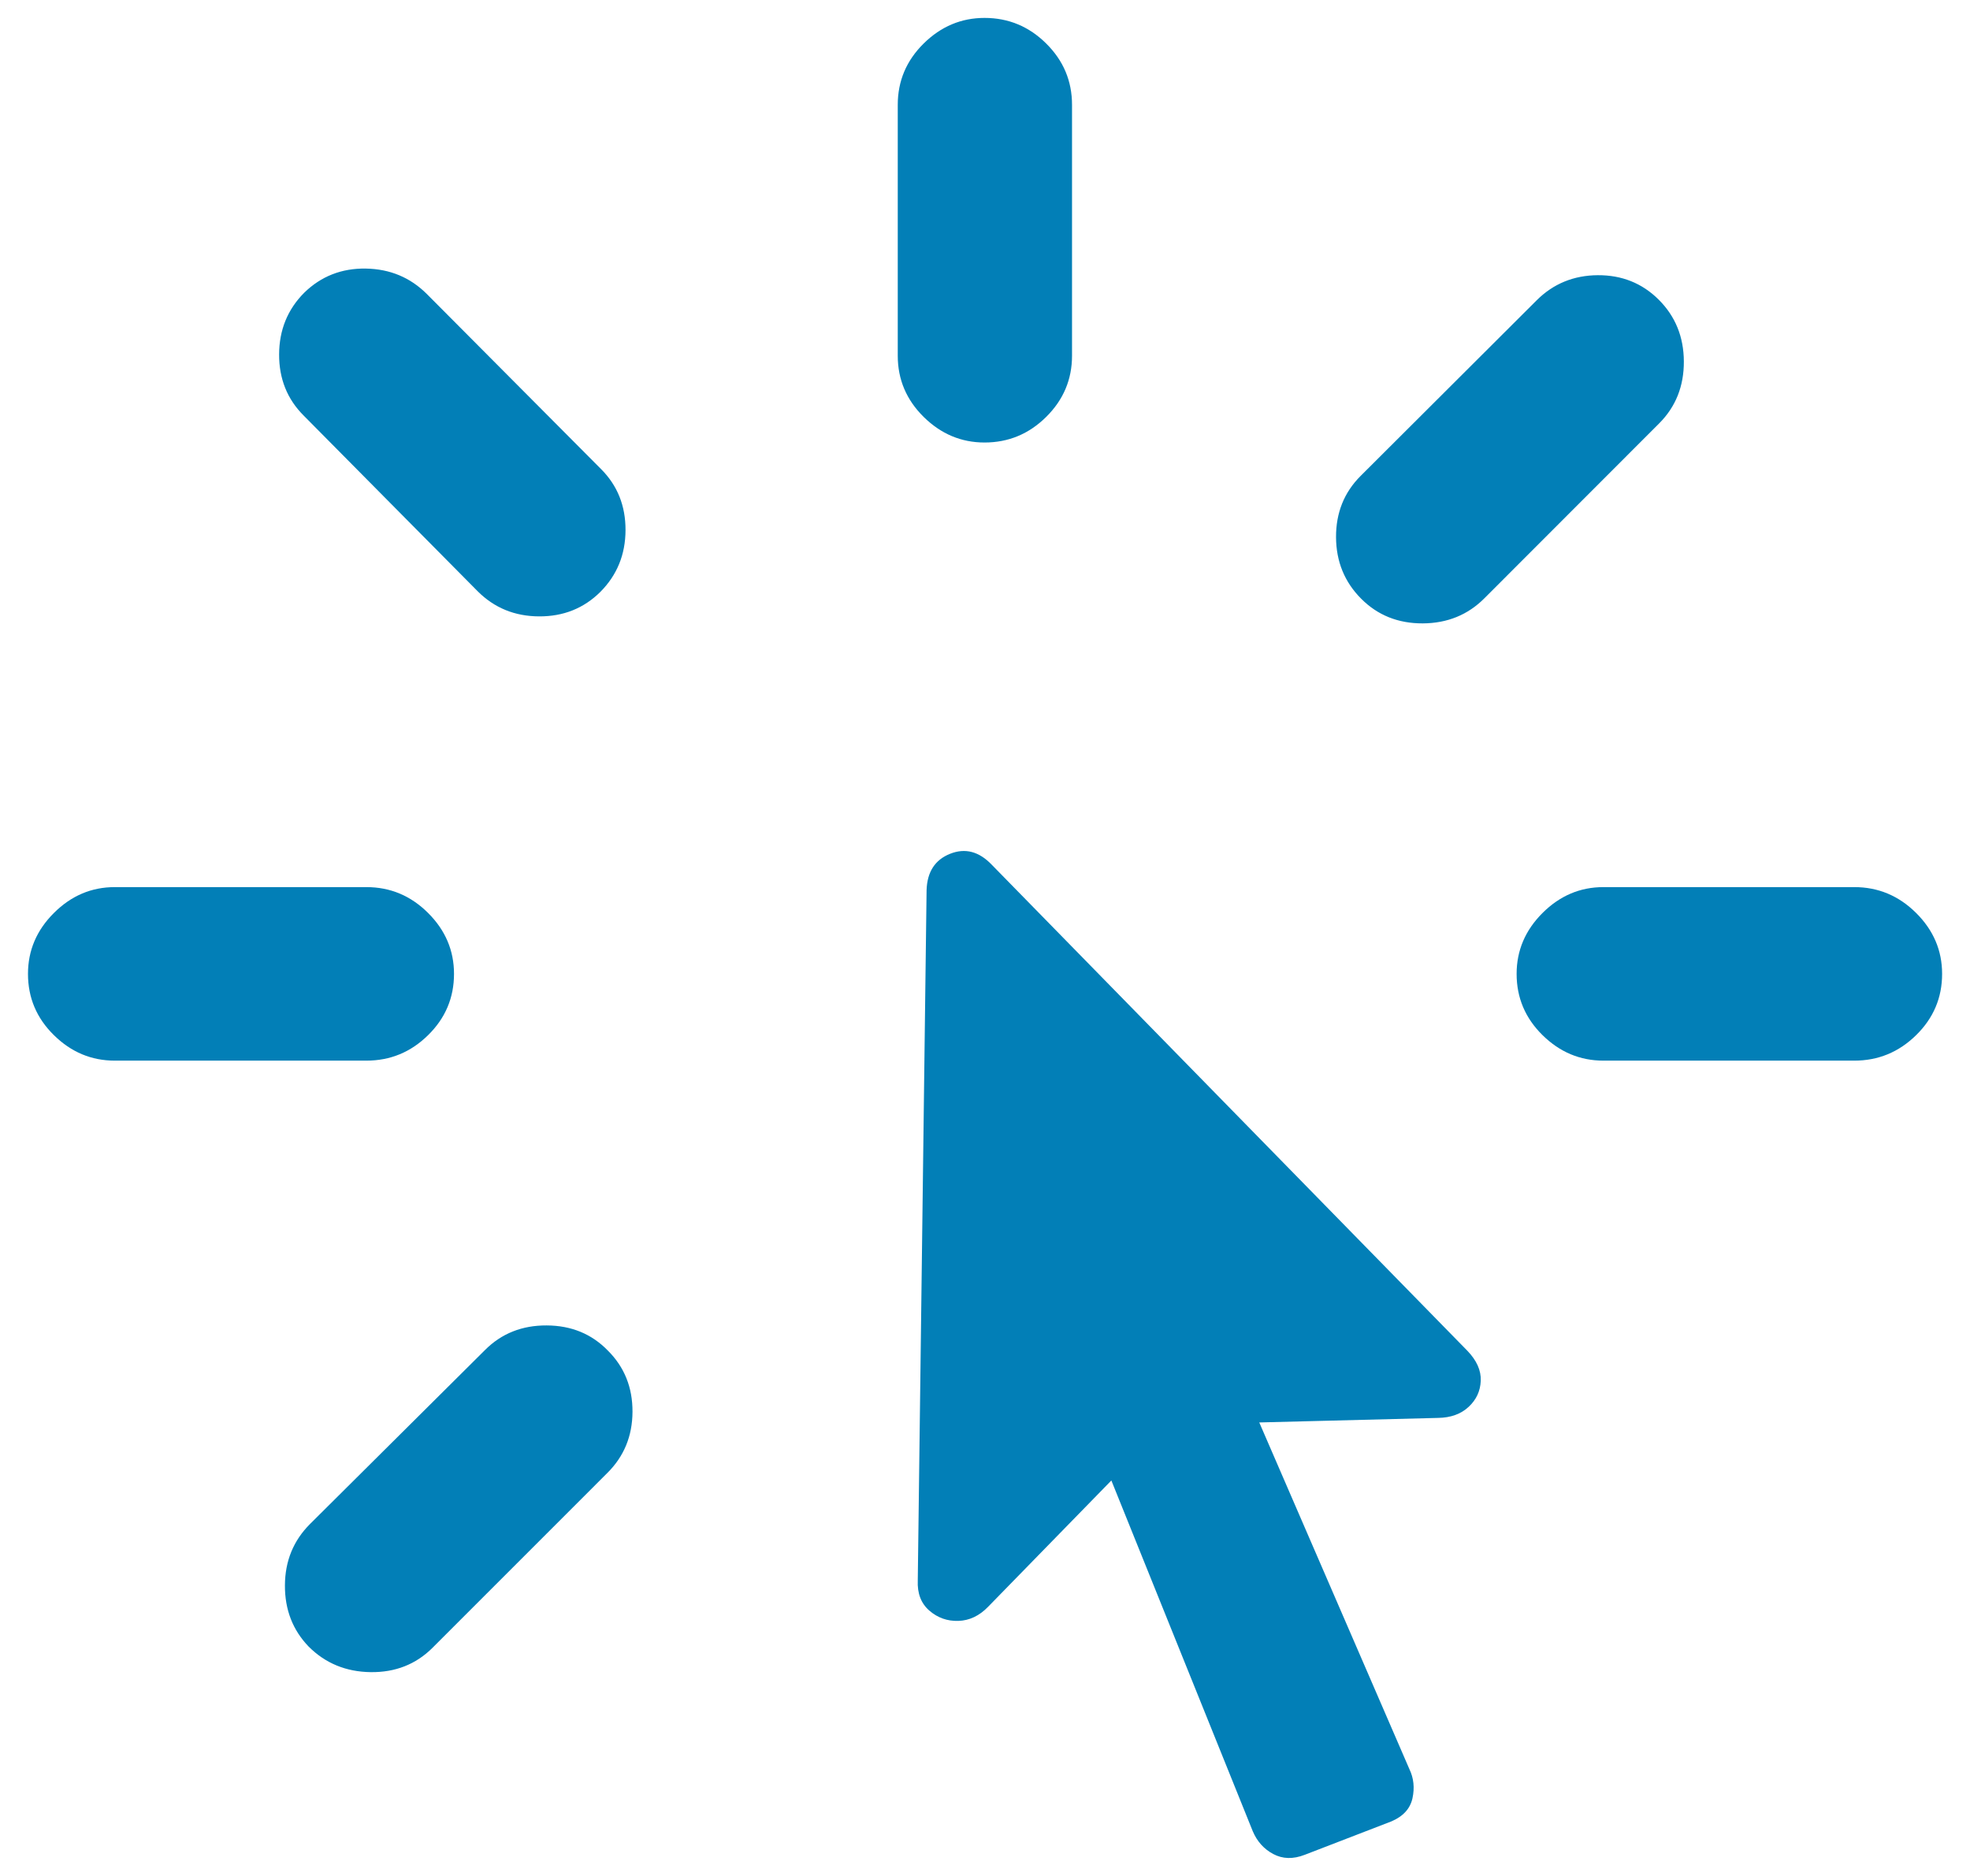 <?xml version="1.0" encoding="UTF-8"?>
<svg width="63px" height="60px" viewBox="0 0 63 60" version="1.1" xmlns="http://www.w3.org/2000/svg" xmlns:xlink="http://www.w3.org/1999/xlink">
    <title>􀇰</title>
    <g id="Design" stroke="none" stroke-width="1" fill="none" fill-rule="evenodd">
        <g id="The-platform-01" transform="translate(-760, -4541)" fill="#027FB7" fill-rule="nonzero">
            <g id="􀇰" transform="translate(760.895, 4541.573)">
                <path d="M9.021,48.168 C8.488,48.701 8.22,49.355 8.217,50.133 C8.213,50.91 8.467,51.564 8.978,52.093 C9.511,52.625 10.17,52.897 10.957,52.908 C11.743,52.918 12.401,52.661 12.931,52.135 L18.523,46.542 C19.059,46.013 19.329,45.359 19.332,44.58 C19.335,43.801 19.073,43.149 18.543,42.622 C18.026,42.09 17.373,41.822 16.587,41.819 C15.801,41.815 15.144,42.077 14.619,42.602 L9.021,48.168 Z M2.775,27.8 C2.03,27.8 1.381,28.076 0.829,28.627 C0.276,29.178 0,29.827 0,30.575 C0,31.339 0.276,31.992 0.829,32.535 C1.381,33.079 2.03,33.35 2.775,33.35 L10.822,33.35 C11.585,33.35 12.243,33.079 12.795,32.535 C13.348,31.992 13.624,31.339 13.624,30.575 C13.624,29.827 13.348,29.178 12.795,28.627 C12.243,28.076 11.585,27.8 10.822,27.8 L2.775,27.8 Z M14.38,18.337 C14.913,18.87 15.568,19.138 16.345,19.141 C17.122,19.145 17.776,18.883 18.305,18.357 C18.838,17.821 19.106,17.164 19.109,16.385 C19.112,15.606 18.851,14.953 18.325,14.428 L12.755,8.83 C12.225,8.301 11.575,8.03 10.803,8.017 C10.032,8.005 9.375,8.262 8.835,8.788 C8.302,9.323 8.034,9.981 8.031,10.76 C8.028,11.539 8.289,12.191 8.815,12.717 L14.38,18.337 Z M33.388,2.78 C33.388,2.017 33.112,1.363 32.561,0.818 C32.011,0.273 31.354,0 30.59,0 C29.846,0 29.197,0.273 28.644,0.818 C28.092,1.363 27.815,2.017 27.815,2.78 L27.815,10.805 C27.815,11.564 28.092,12.217 28.644,12.762 C29.197,13.307 29.846,13.58 30.59,13.58 C31.354,13.58 32.011,13.307 32.561,12.762 C33.112,12.217 33.388,11.564 33.388,10.805 L33.388,2.78 Z M42.615,14.651 C42.089,15.177 41.828,15.829 41.831,16.608 C41.835,17.387 42.103,18.043 42.635,18.576 C43.161,19.105 43.818,19.368 44.604,19.365 C45.39,19.361 46.048,19.093 46.578,18.56 L52.17,12.963 C52.696,12.434 52.957,11.776 52.954,10.989 C52.951,10.203 52.683,9.543 52.15,9.011 C51.621,8.485 50.971,8.224 50.201,8.229 C49.432,8.234 48.78,8.501 48.248,9.031 L42.615,14.651 Z M58.406,33.35 C59.169,33.35 59.828,33.079 60.382,32.535 C60.936,31.992 61.213,31.339 61.213,30.575 C61.213,29.827 60.936,29.178 60.382,28.627 C59.828,28.076 59.169,27.8 58.406,27.8 L50.381,27.8 C49.636,27.8 48.988,28.076 48.435,28.627 C47.883,29.178 47.606,29.827 47.606,30.575 C47.606,31.339 47.883,31.992 48.435,32.535 C48.988,33.079 49.636,33.35 50.381,33.35 L58.406,33.35 Z M28.455,49.975 C28.437,50.389 28.56,50.71 28.825,50.94 C29.09,51.17 29.399,51.28 29.753,51.269 C30.107,51.258 30.425,51.107 30.705,50.817 L34.646,46.778 L39.167,57.994 C39.306,58.323 39.525,58.567 39.825,58.726 C40.125,58.886 40.459,58.894 40.828,58.751 L43.605,57.68 C43.98,57.519 44.204,57.272 44.276,56.939 C44.348,56.606 44.315,56.297 44.178,56.012 L39.376,44.922 L45.087,44.777 C45.497,44.772 45.825,44.654 46.071,44.424 C46.318,44.195 46.447,43.915 46.459,43.587 C46.472,43.258 46.329,42.939 46.03,42.628 L30.82,27.083 C30.413,26.658 29.969,26.542 29.487,26.735 C29.005,26.927 28.755,27.315 28.737,27.897 L28.455,49.975 Z" id="Shape"></path>
            </g>
        </g>
    </g>
</svg>